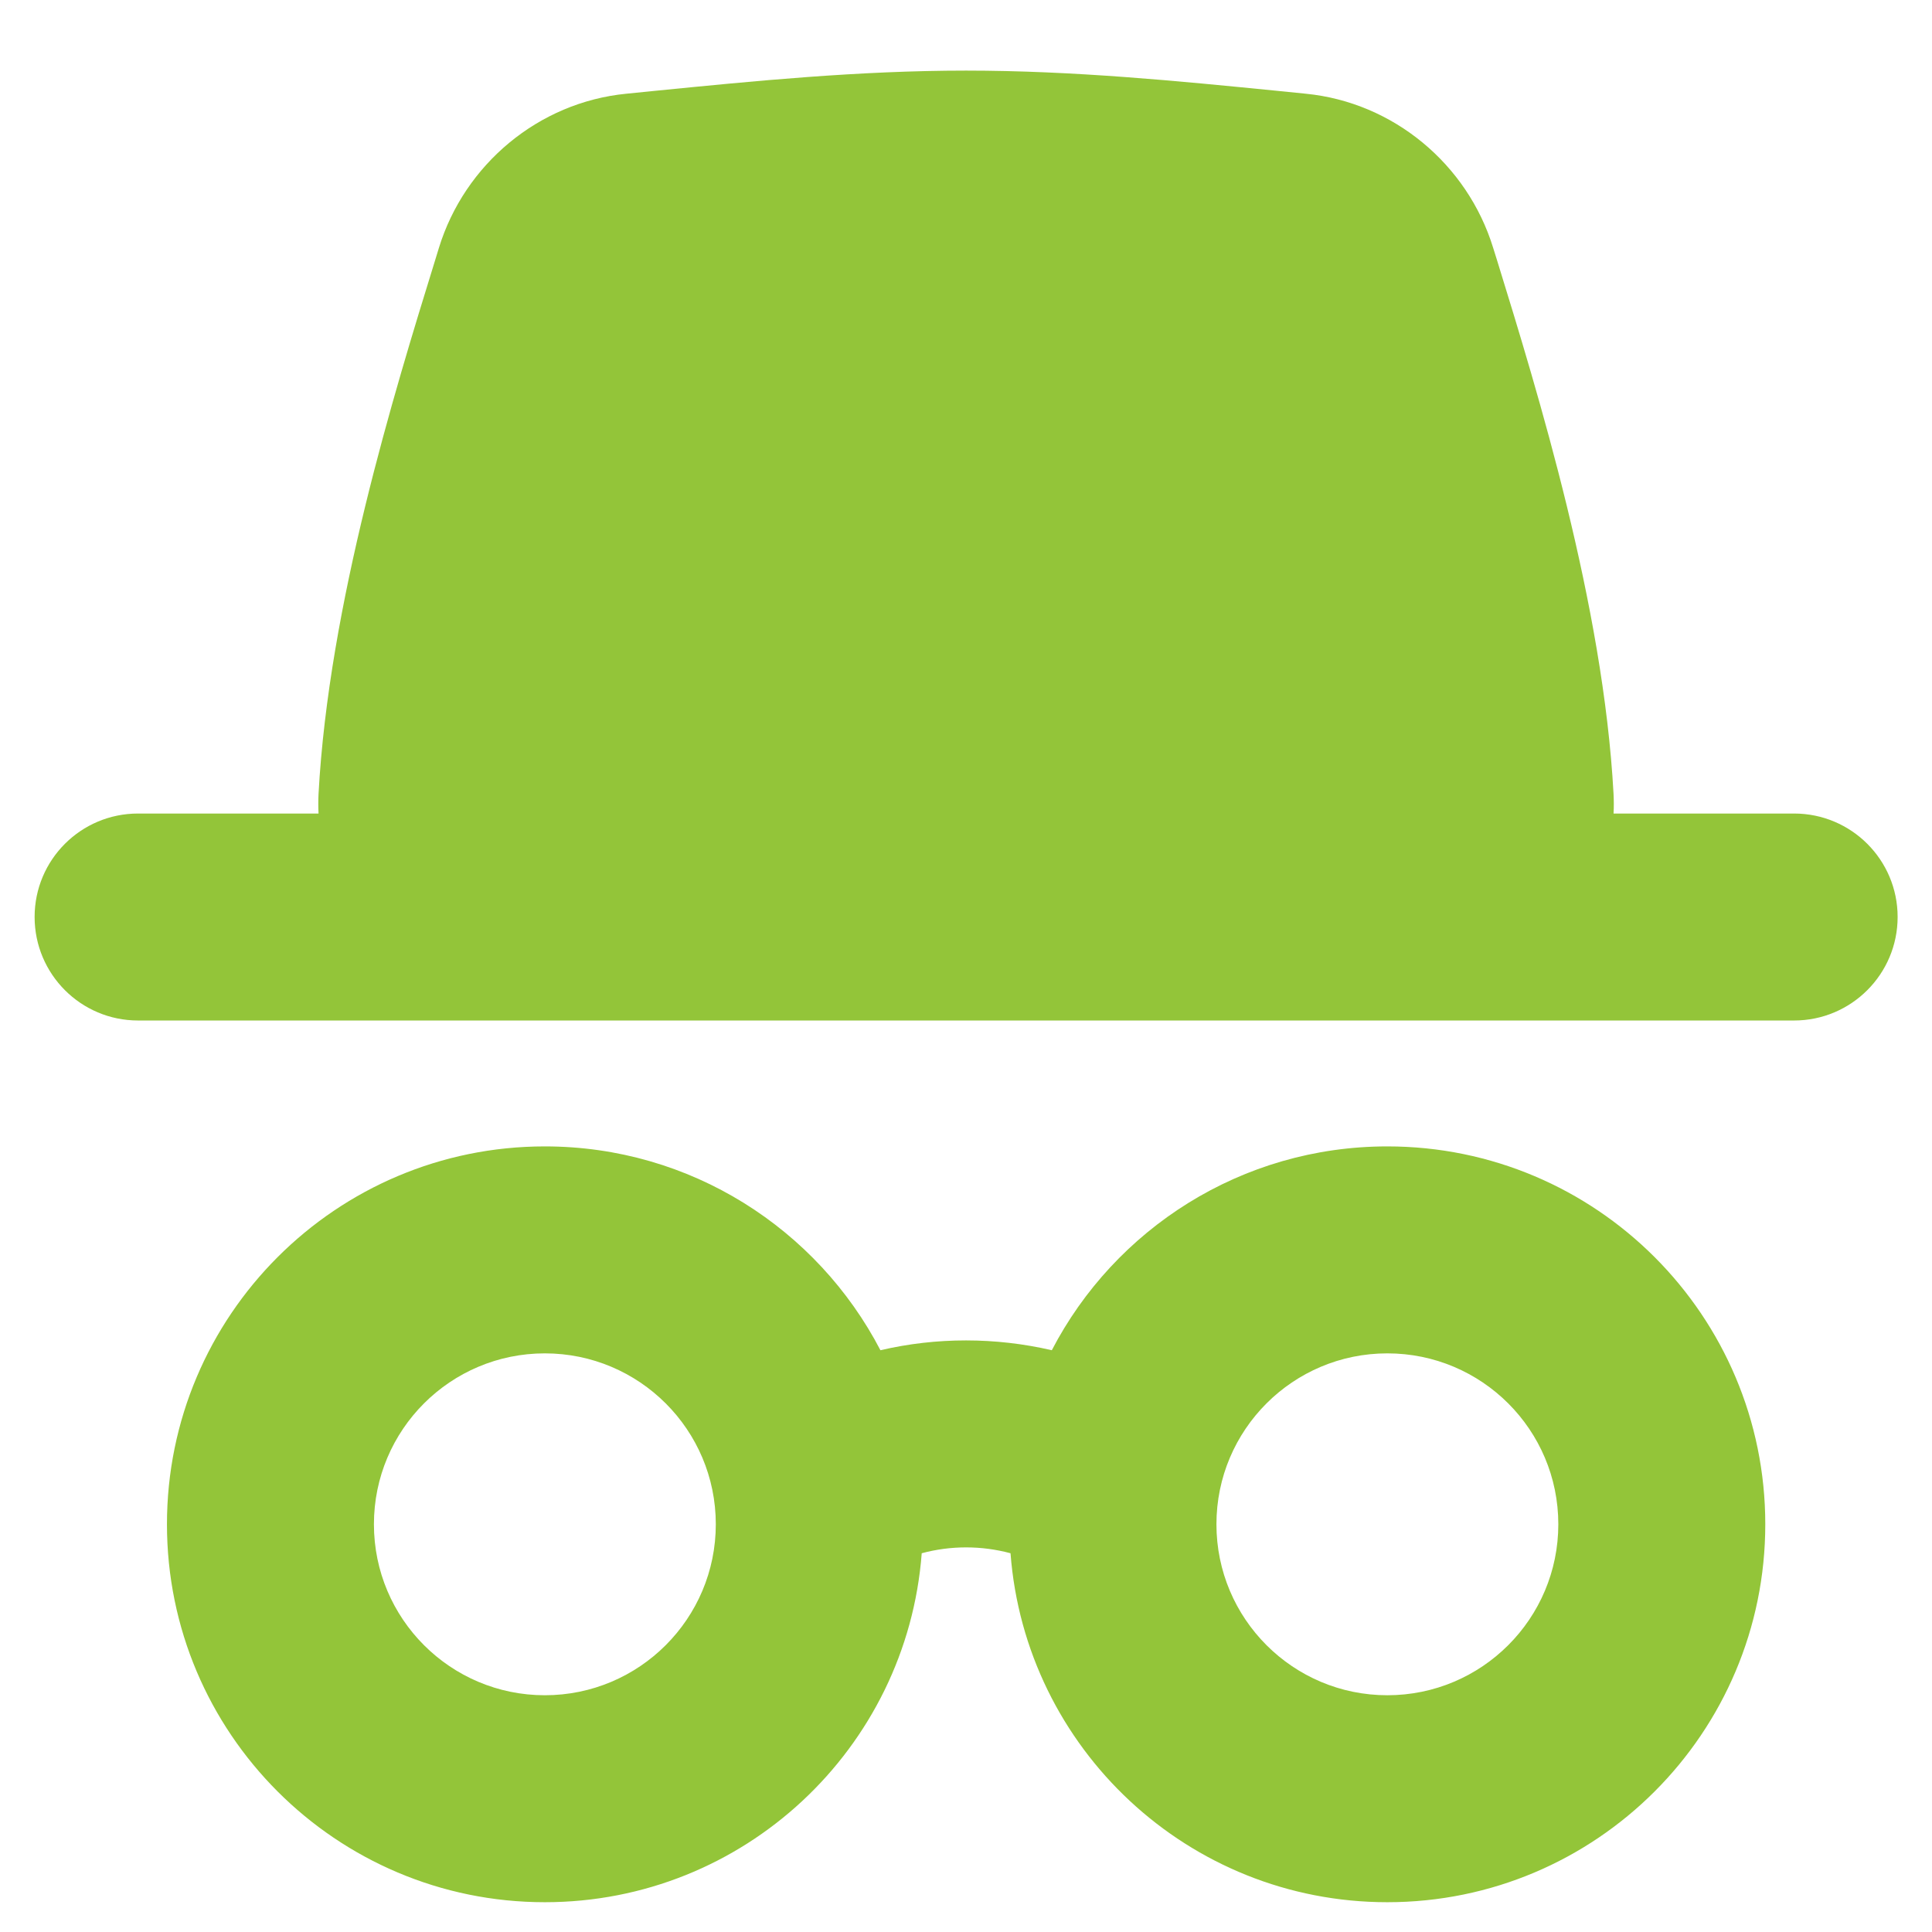 <?xml version="1.0" encoding="UTF-8"?> <svg xmlns="http://www.w3.org/2000/svg" width="24" height="24" viewBox="0 0 24 24" fill="none"> <g clip-path="url(#clip0_285_519)"> <path fill-rule="evenodd" clip-rule="evenodd" d="M12.001 0.877C10.664 0.877 9.361 1.007 8.15 1.127L7.782 1.164C6.689 1.271 5.772 2.042 5.453 3.077L5.403 3.24V3.24C4.896 4.881 4.084 7.513 3.957 9.862C3.953 9.945 3.953 10.026 3.957 10.106H1.715C1.005 10.106 0.43 10.681 0.43 11.391C0.43 12.101 1.005 12.677 1.715 12.677H22.287C22.997 12.677 23.573 12.101 23.573 11.391C23.573 10.681 22.997 10.106 22.287 10.106H20.044C20.049 10.026 20.048 9.945 20.044 9.862C19.917 7.513 19.105 4.881 18.599 3.24L18.548 3.077C18.229 2.042 17.312 1.271 16.219 1.164L15.852 1.127C14.64 1.007 13.337 0.877 12.001 0.877ZM12.553 19.295C12.192 19.198 11.81 19.198 11.45 19.295C11.266 21.72 9.24 23.63 6.768 23.63C4.176 23.63 2.074 21.528 2.074 18.935C2.074 16.343 4.176 14.241 6.768 14.241C8.581 14.241 10.154 15.268 10.937 16.773C11.636 16.61 12.366 16.611 13.066 16.773C13.848 15.268 15.421 14.241 17.234 14.241C19.827 14.241 21.929 16.343 21.929 18.935C21.929 21.528 19.827 23.63 17.234 23.63C14.762 23.63 12.737 21.72 12.553 19.295ZM6.768 16.812C5.596 16.812 4.645 17.762 4.645 18.935C4.645 20.108 5.596 21.059 6.768 21.059C7.941 21.059 8.892 20.108 8.892 18.935C8.892 17.762 7.941 16.812 6.768 16.812ZM15.111 18.935C15.111 17.762 16.062 16.812 17.234 16.812C18.407 16.812 19.358 17.762 19.358 18.935C19.358 20.108 18.407 21.059 17.234 21.059C16.062 21.059 15.111 20.108 15.111 18.935Z" fill="#93C539"></path> </g> <defs> <clipPath id="clip0_285_519"> <rect width="24" height="24" fill="white"></rect> </clipPath> </defs> </svg> 